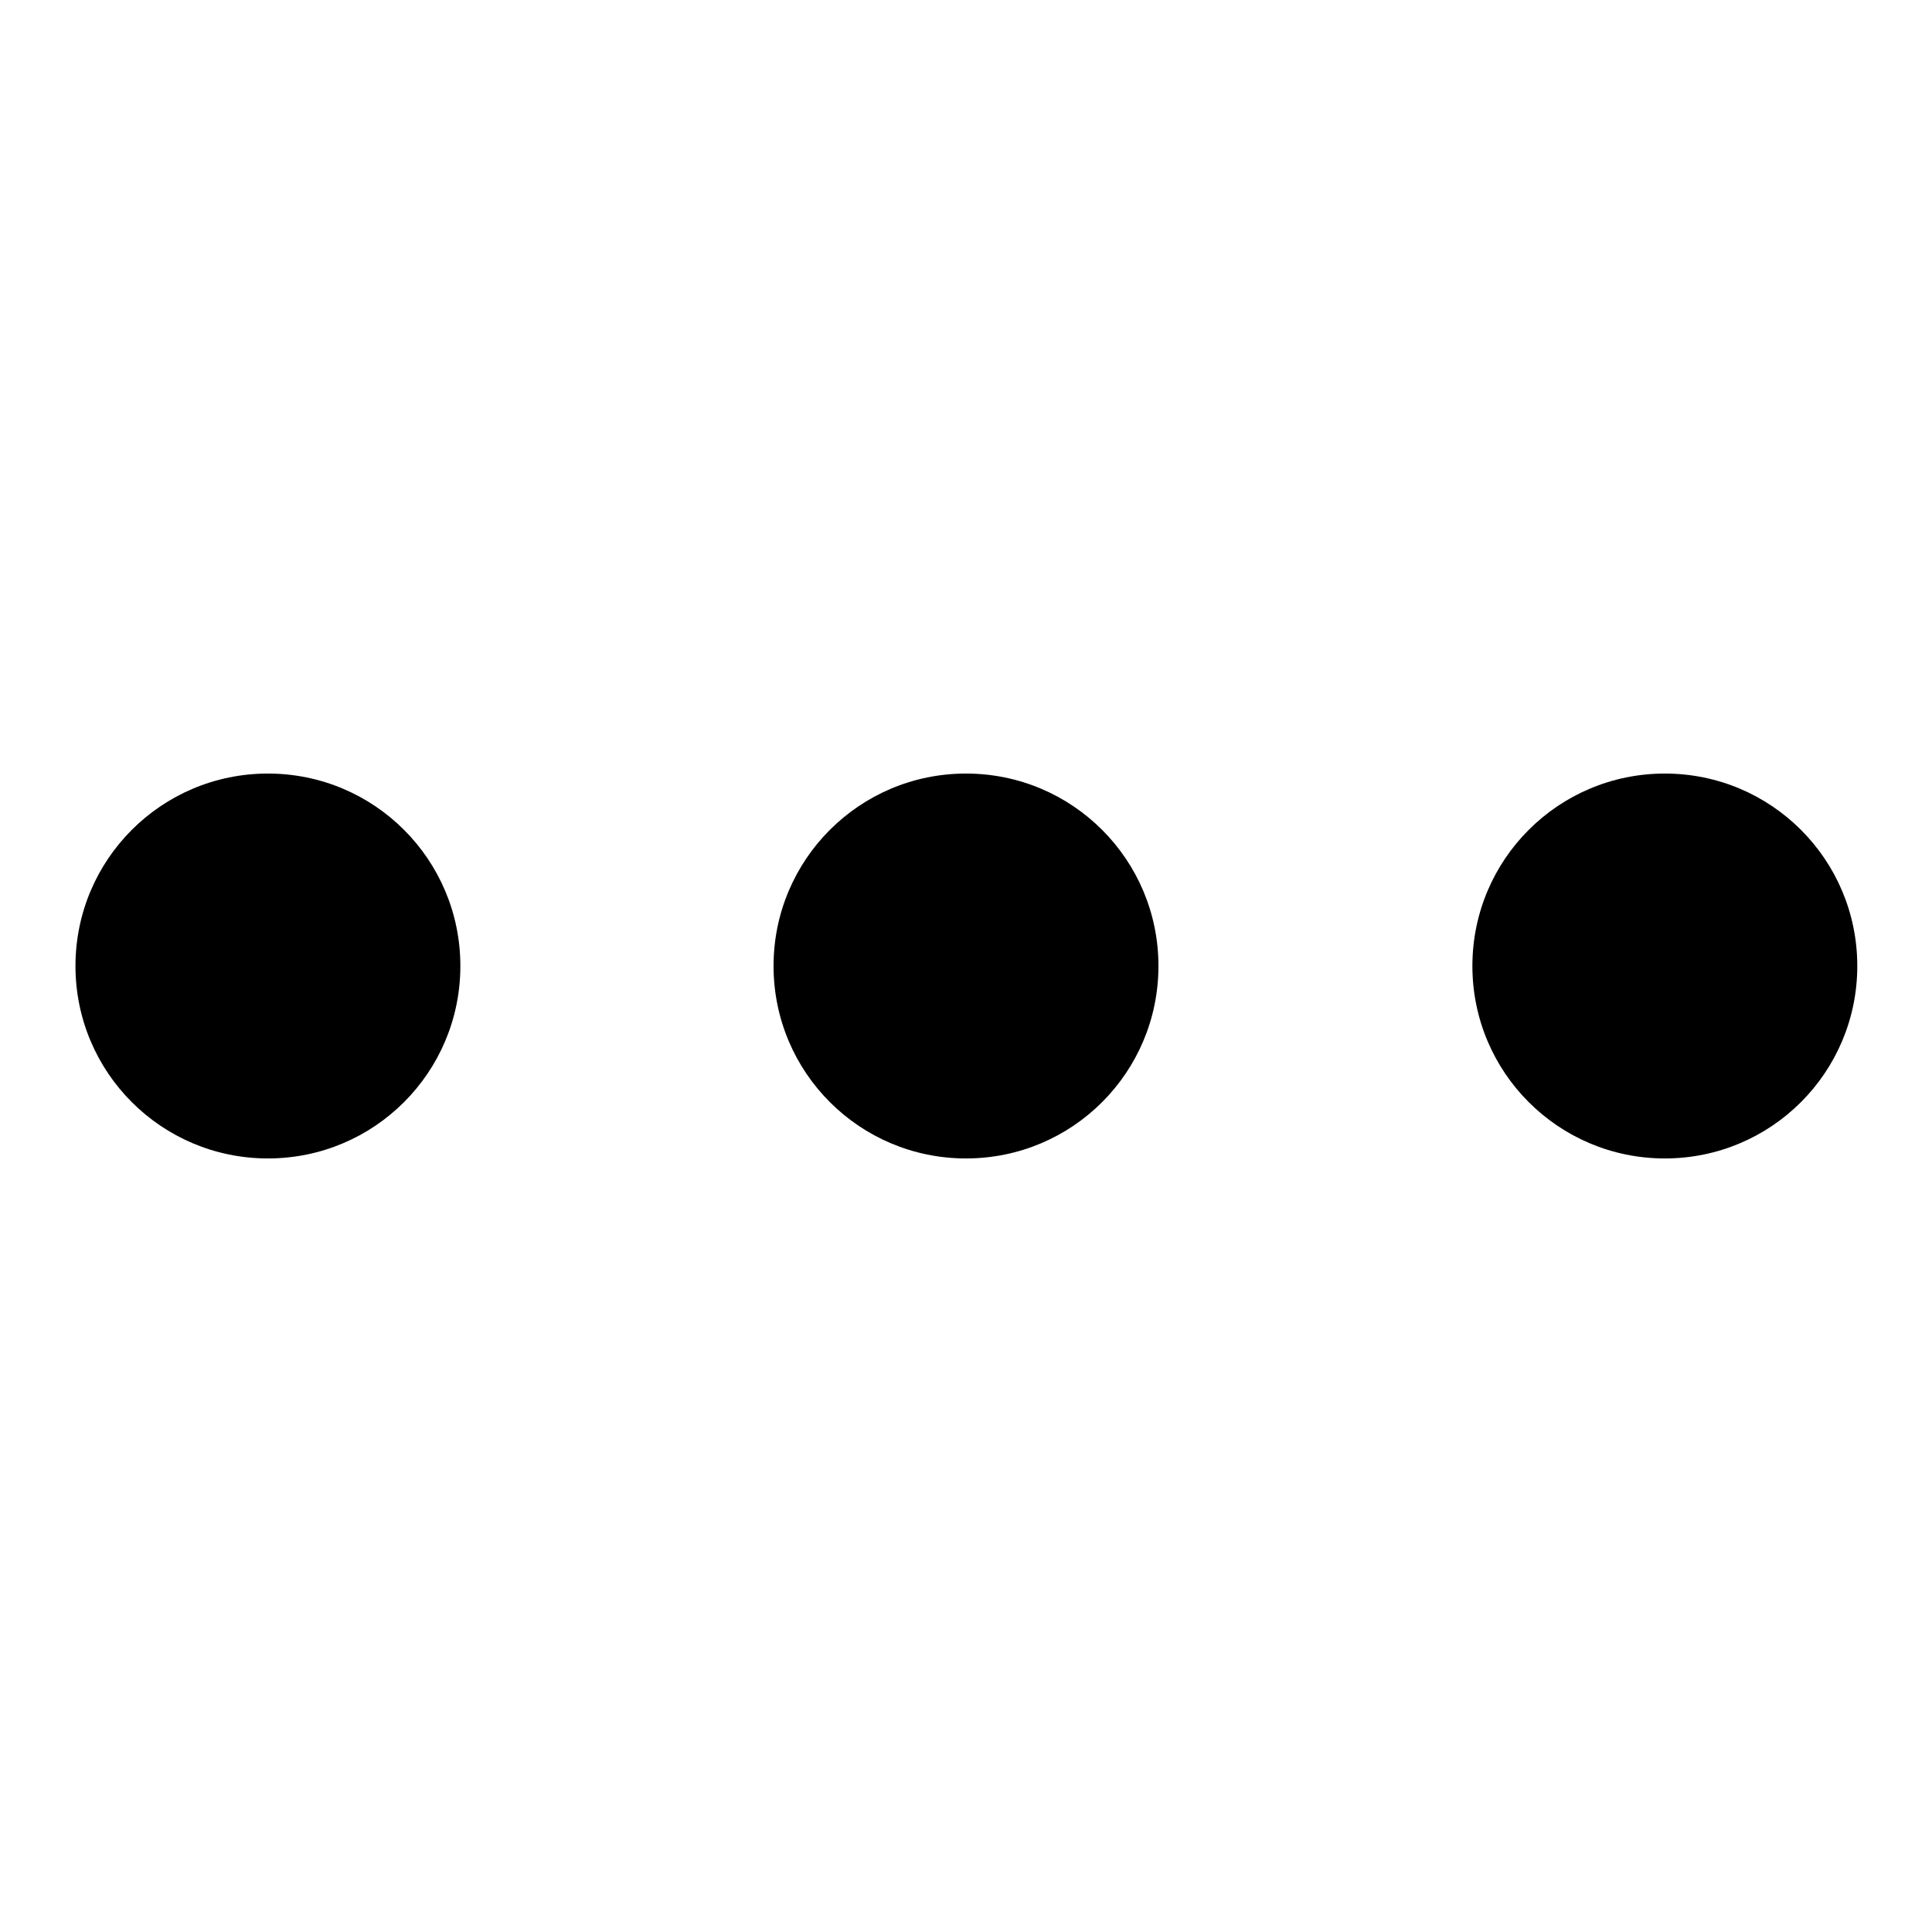<?xml version="1.0" encoding="utf-8"?>
<!-- Svg Vector Icons : http://www.onlinewebfonts.com/icon -->
<!DOCTYPE svg PUBLIC "-//W3C//DTD SVG 1.1//EN" "http://www.w3.org/Graphics/SVG/1.1/DTD/svg11.dtd">
<svg version="1.1" xmlns="http://www.w3.org/2000/svg" xmlns:xlink="http://www.w3.org/1999/xlink" x="0px" y="0px" viewBox="0 0 256 256" enable-background="new 0 0 256 256" xml:space="preserve">
<g> <path fill="#000000" d="M10,128c0,14.1,11.4,25.5,25.5,25.5c14.1,0,25.5-11.4,25.5-25.5c0-14.1-11.4-25.5-25.5-25.5 C21.4,102.5,10,113.9,10,128z M102.5,128c0,14.1,11.4,25.5,25.5,25.5c14.1,0,25.5-11.4,25.5-25.5c0-14.1-11.4-25.5-25.5-25.5 C113.9,102.5,102.5,113.9,102.5,128z M195.1,128c0,14.1,11.4,25.5,25.5,25.5c14.1,0,25.5-11.4,25.5-25.5 c0-14.1-11.4-25.5-25.5-25.5C206.5,102.5,195.1,113.9,195.1,128z"/></g>
</svg>
